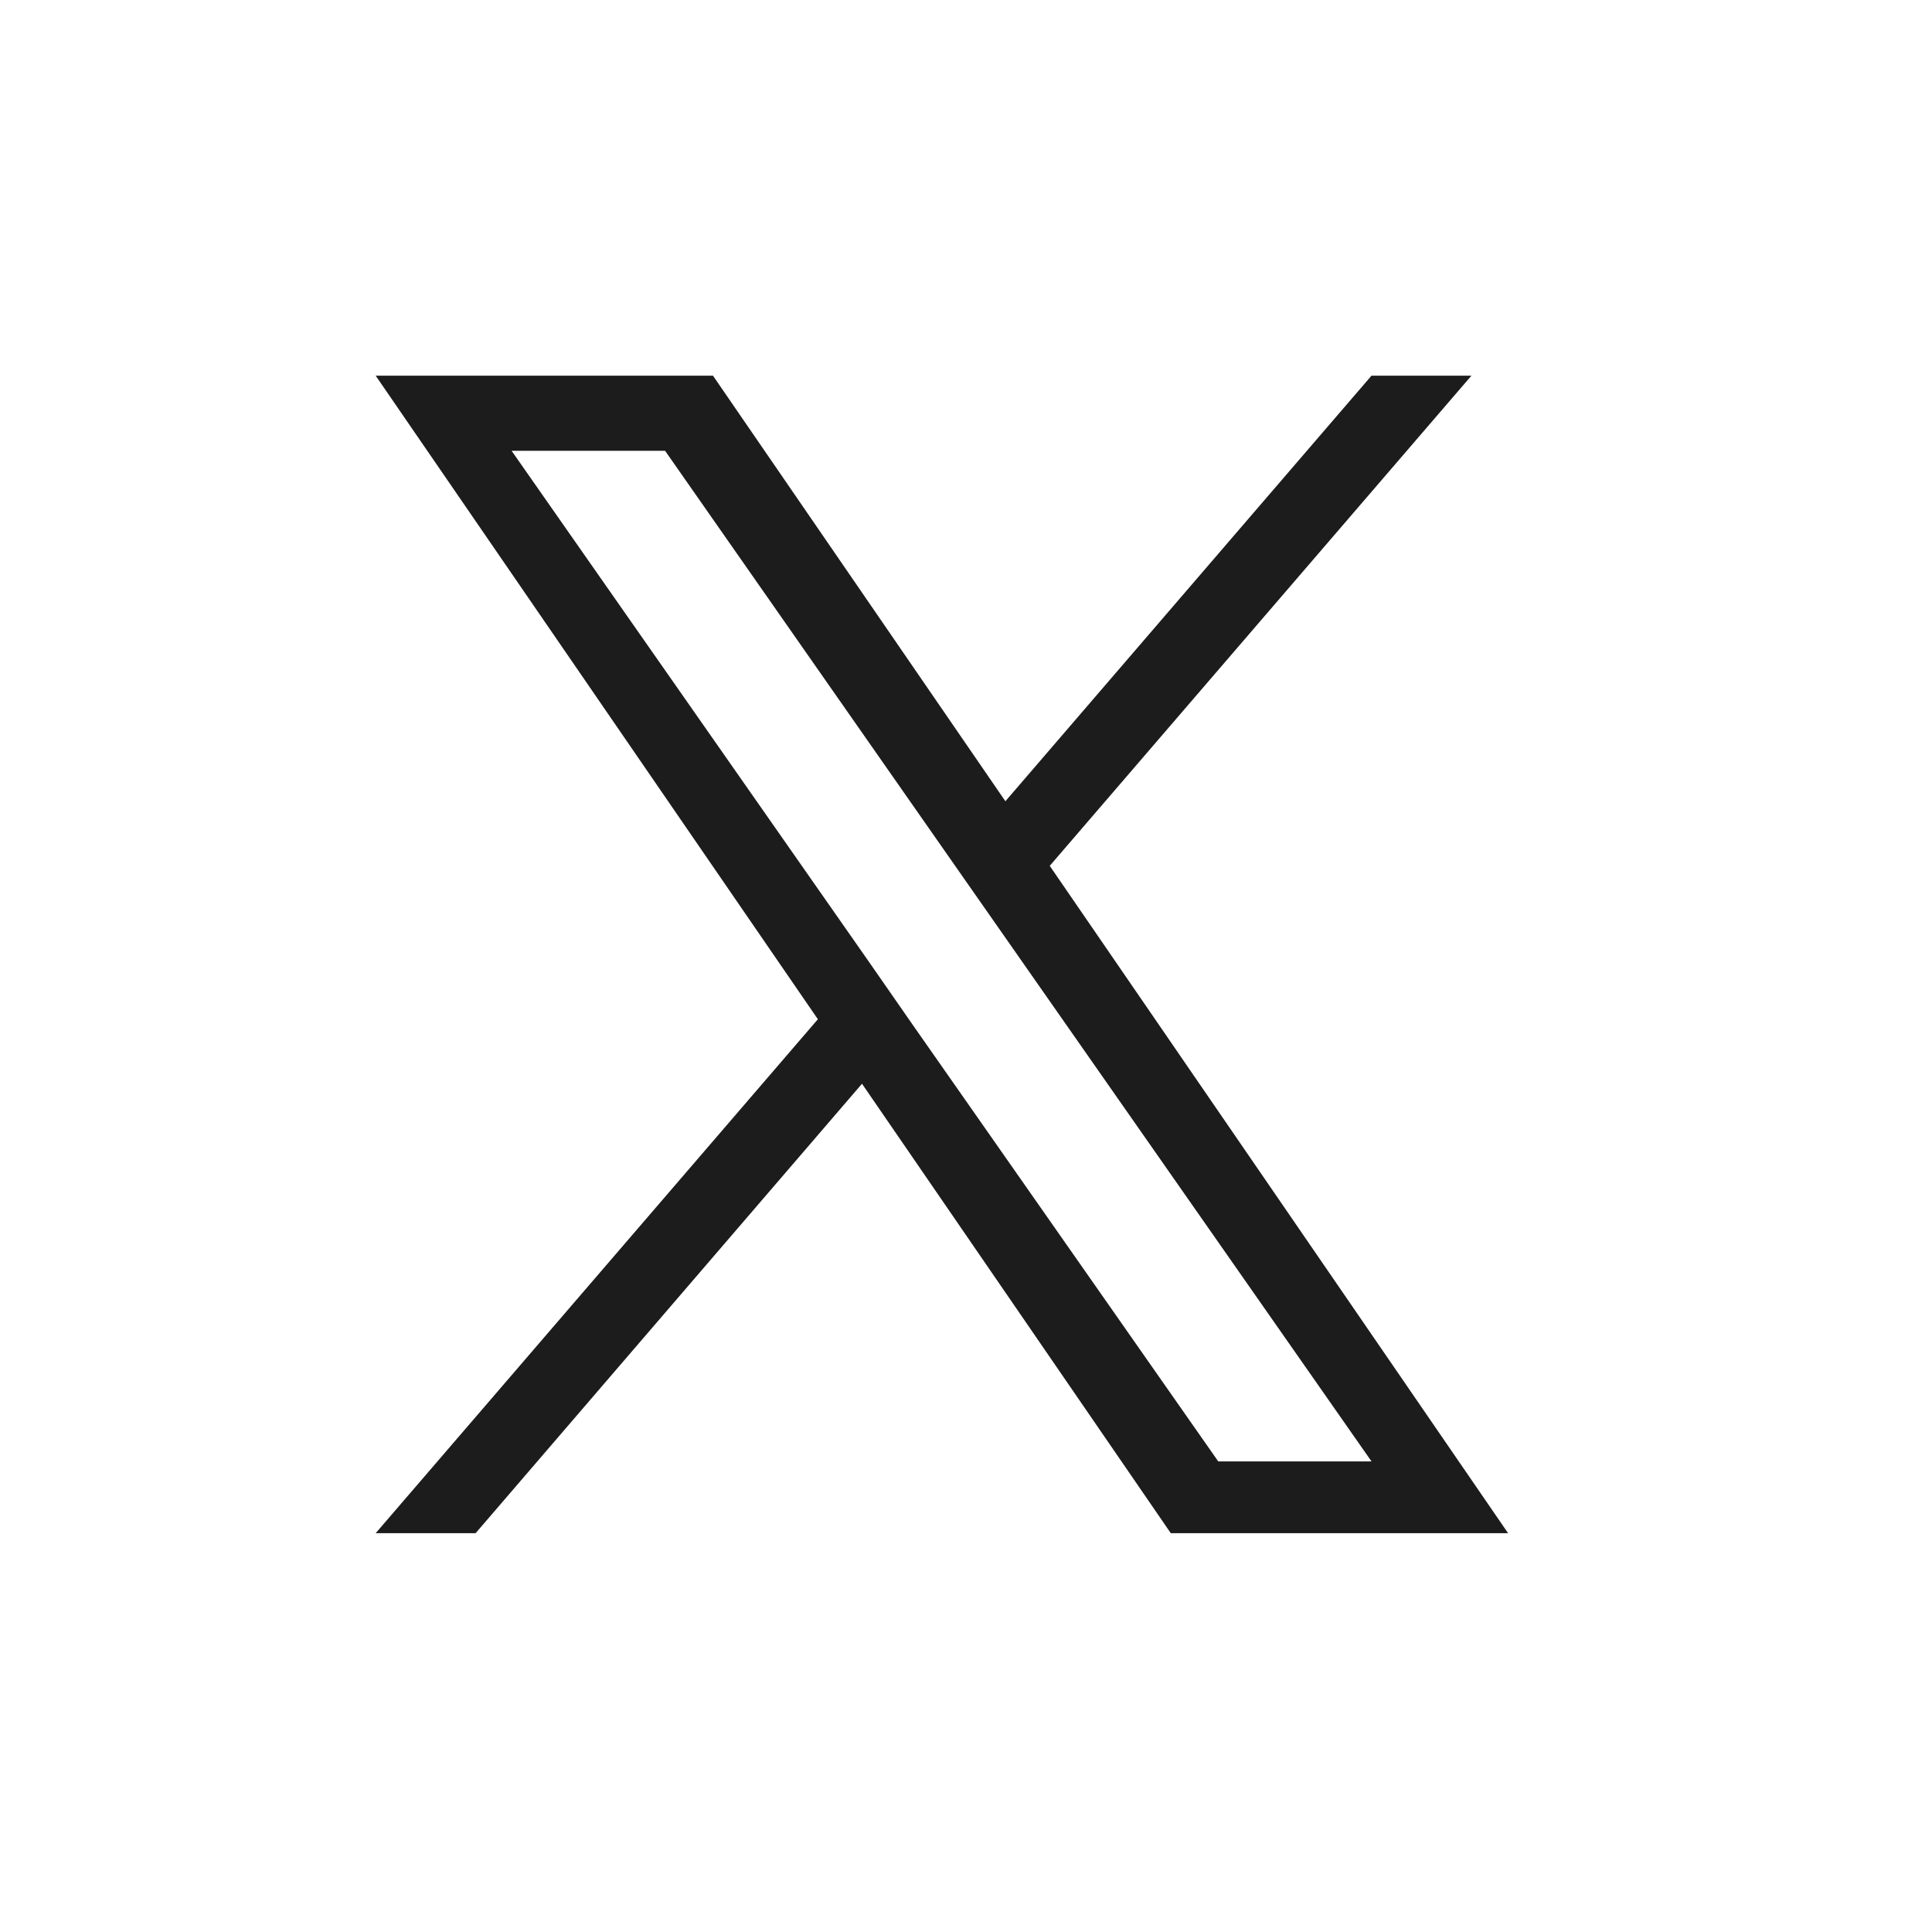 <svg xmlns="http://www.w3.org/2000/svg" width="36" height="36" viewBox="0 0 36 36">
  <g id="グループ_9547" data-name="グループ 9547" transform="translate(-1240 -9202)">
    <rect id="長方形_299" data-name="長方形 299" width="36" height="36" transform="translate(1240 9202)" fill="none"/>
    <path id="X_logo" d="M12.561,9.133,20.418,0H18.556L11.734,7.93,6.285,0H0L8.24,11.992,0,21.569H1.862l7.2-8.375,5.754,8.375h6.285L12.56,9.133ZM10.01,12.1,9.176,10.9,2.533,1.4h2.86L10.753,9.07l.835,1.194,6.968,9.967H15.7L10.01,12.1Z" transform="translate(1247 9209)" fill="#1c1c1c"/>
  </g>
</svg>
